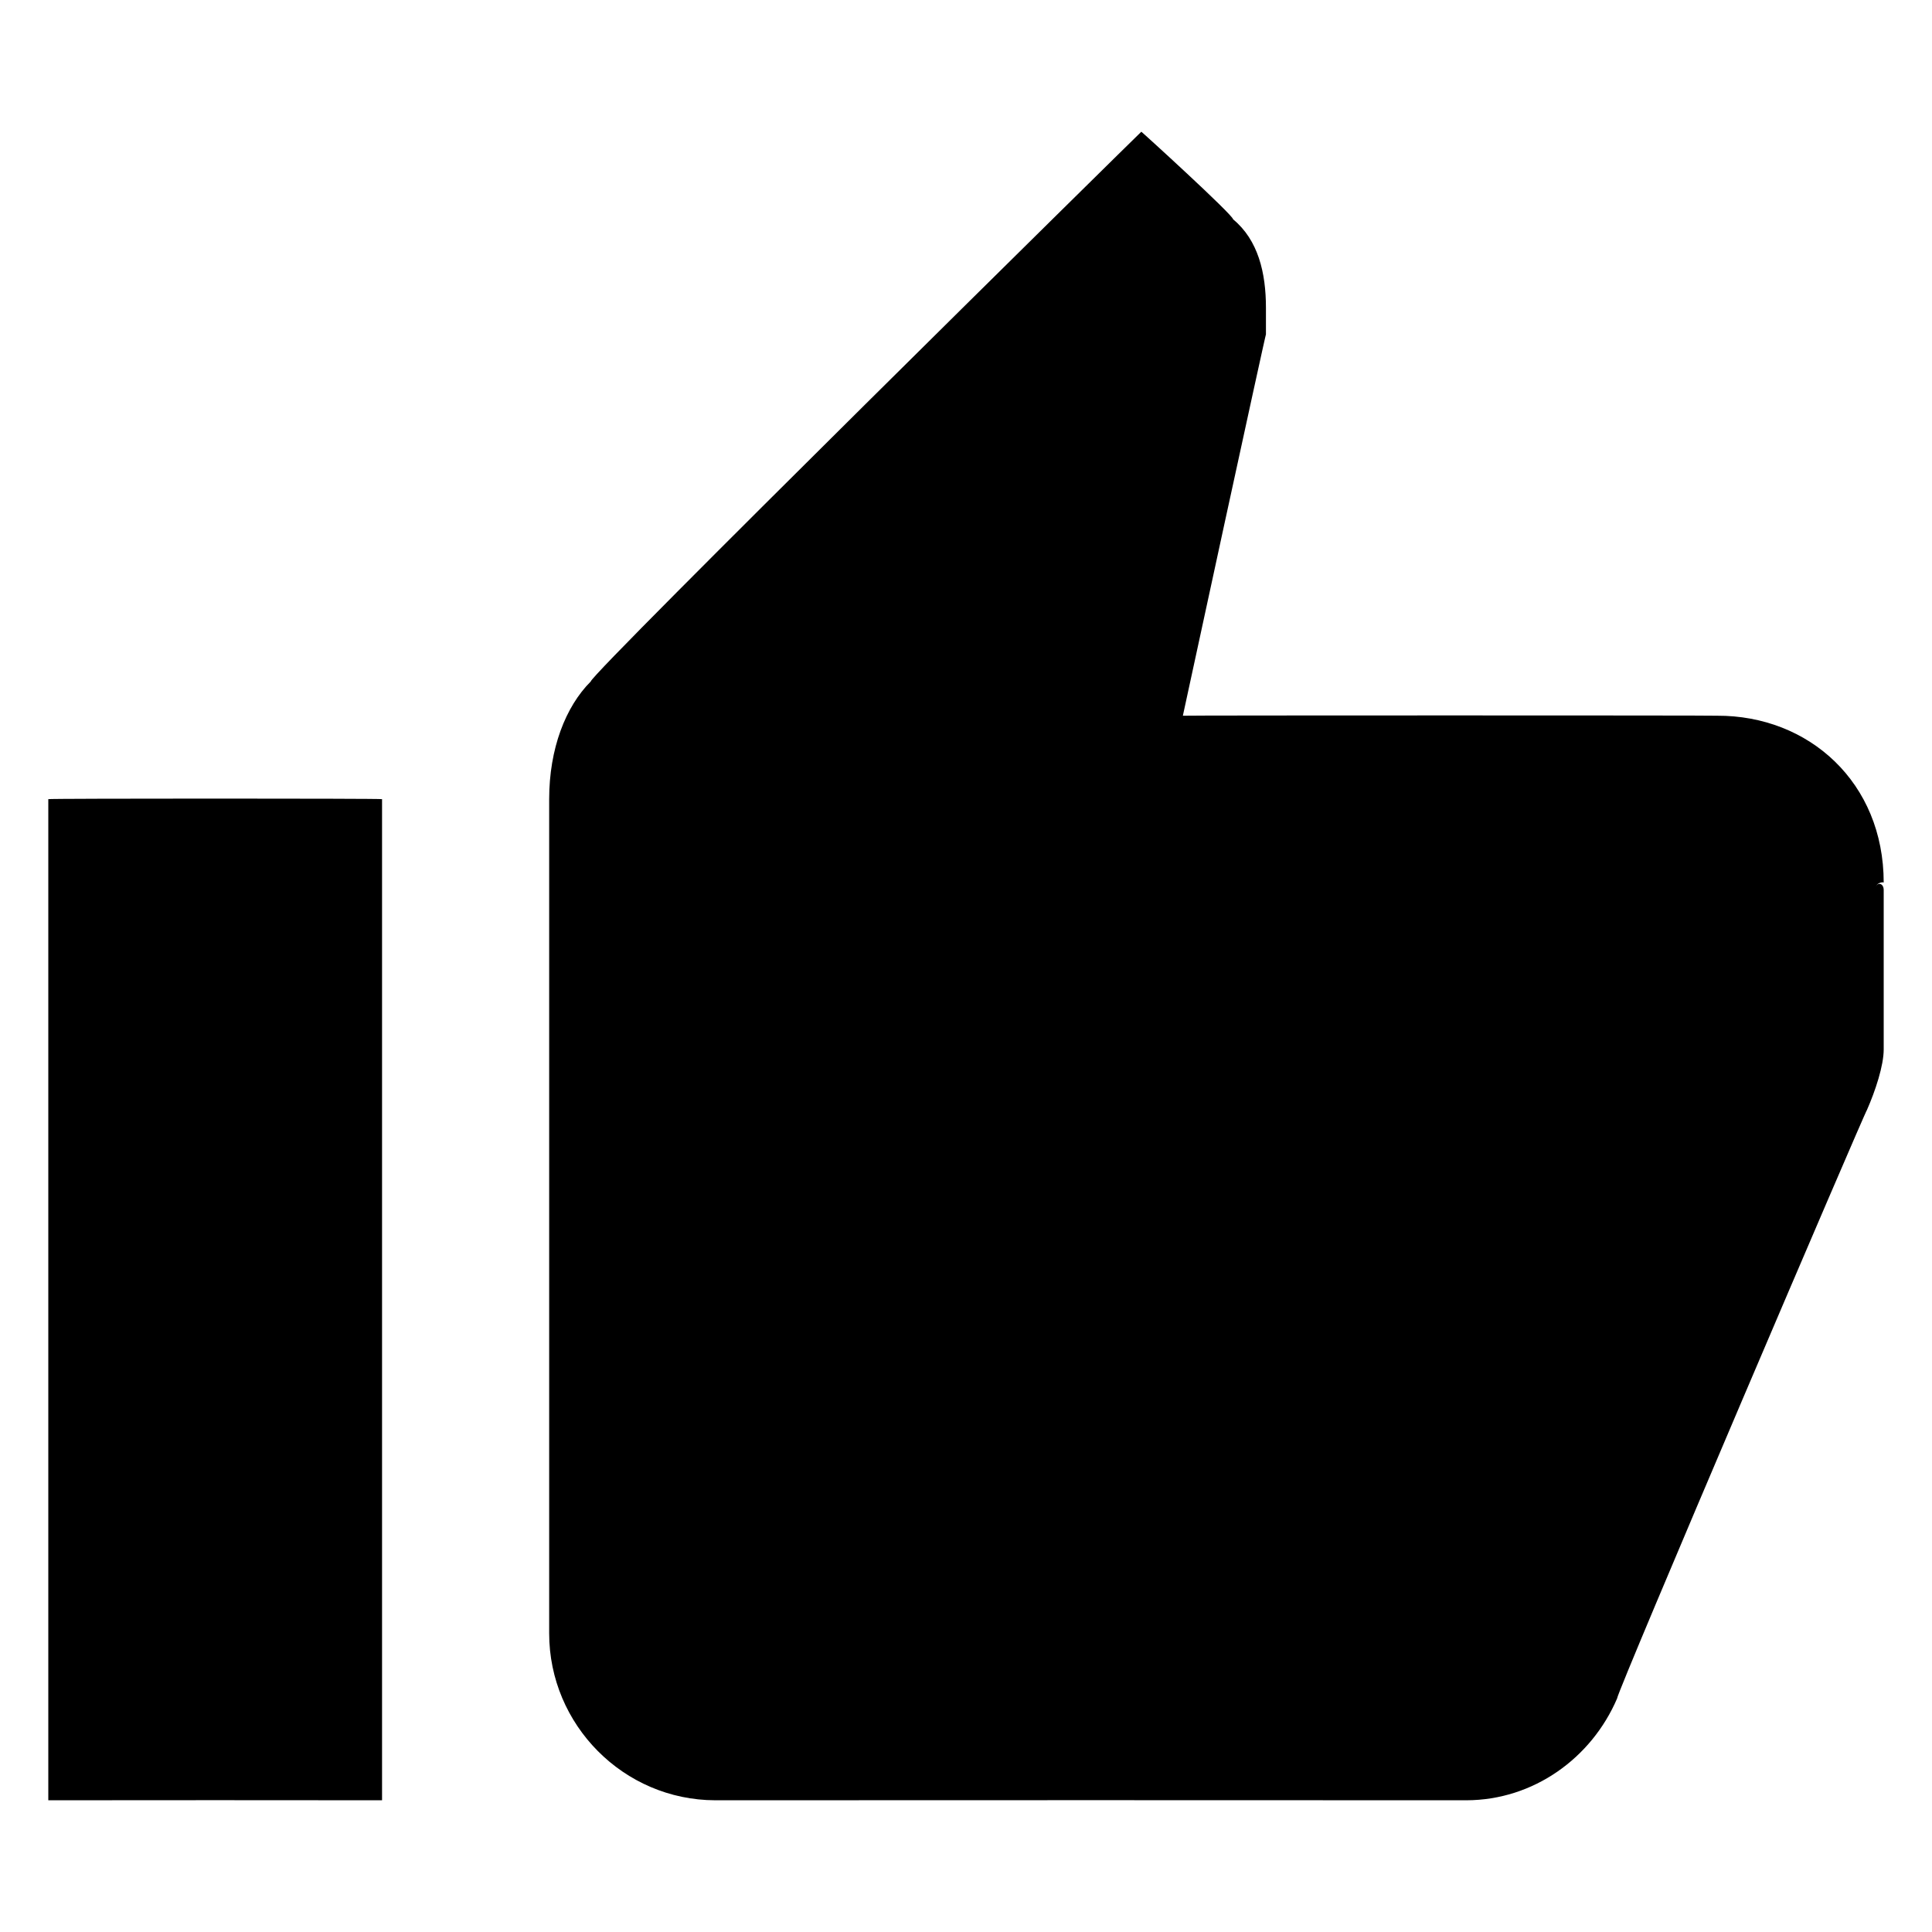 <svg xmlns="http://www.w3.org/2000/svg" version="1.1" xmlns:xlink="http://www.w3.org/1999/xlink" width="100%" height="100%" id="svgWorkerArea" viewBox="0 0 400 400" xmlns:artdraw="https://artdraw.muisca.co" style="background: white;"><defs id="defsdoc"><pattern id="patternBool" x="0" y="0" width="10" height="10" patternUnits="userSpaceOnUse" patternTransform="rotate(35)"><circle cx="5" cy="5" r="4" style="stroke: none;fill: #ff000070;"></circle></pattern></defs><g id="fileImp-961290178" class="cosito"><path id="pathImp-164164935" fill="#000000" class="grouped" d="M10 372.728C10 372.7 79.1 372.7 79.1 372.728 79.1 372.7 79.1 165.3 79.1 165.455 79.1 165.3 10 165.3 10 165.455 10 165.3 10 372.7 10 372.728 10 372.7 10 372.7 10 372.728M390 182.727C390 162 374.5 148.1 355.5 148.182 355.5 148.1 244.9 148.1 244.9 148.182 244.9 148.1 262.1 68.7 262.1 69.246 262.1 68.7 262.1 63.5 262.1 63.718 262.1 56.5 260.5 49.7 255.3 45.409 255.3 44.5 236.3 27.2 236.3 27.273 236.3 27.2 122.3 139.5 122.3 141.1 117.1 146.3 113.7 155 113.7 165.455 113.7 165.3 113.7 338.1 113.7 338.182 113.7 357.1 129.1 372.7 148.1 372.728 148.1 372.7 303.6 372.7 303.6 372.728 317.5 372.7 329.5 364 334.8 351.655 334.8 350.2 386.5 229.3 386.5 229.882 388.3 225.8 390 220.6 390 217.273 390 217.1 390 182.6 390 184.282 390 182.6 388.3 182.6 388.3 184.109 388.3 182.6 390 182.6 390 182.727 390 182.6 390 182.6 390 182.727"></path></g></svg>